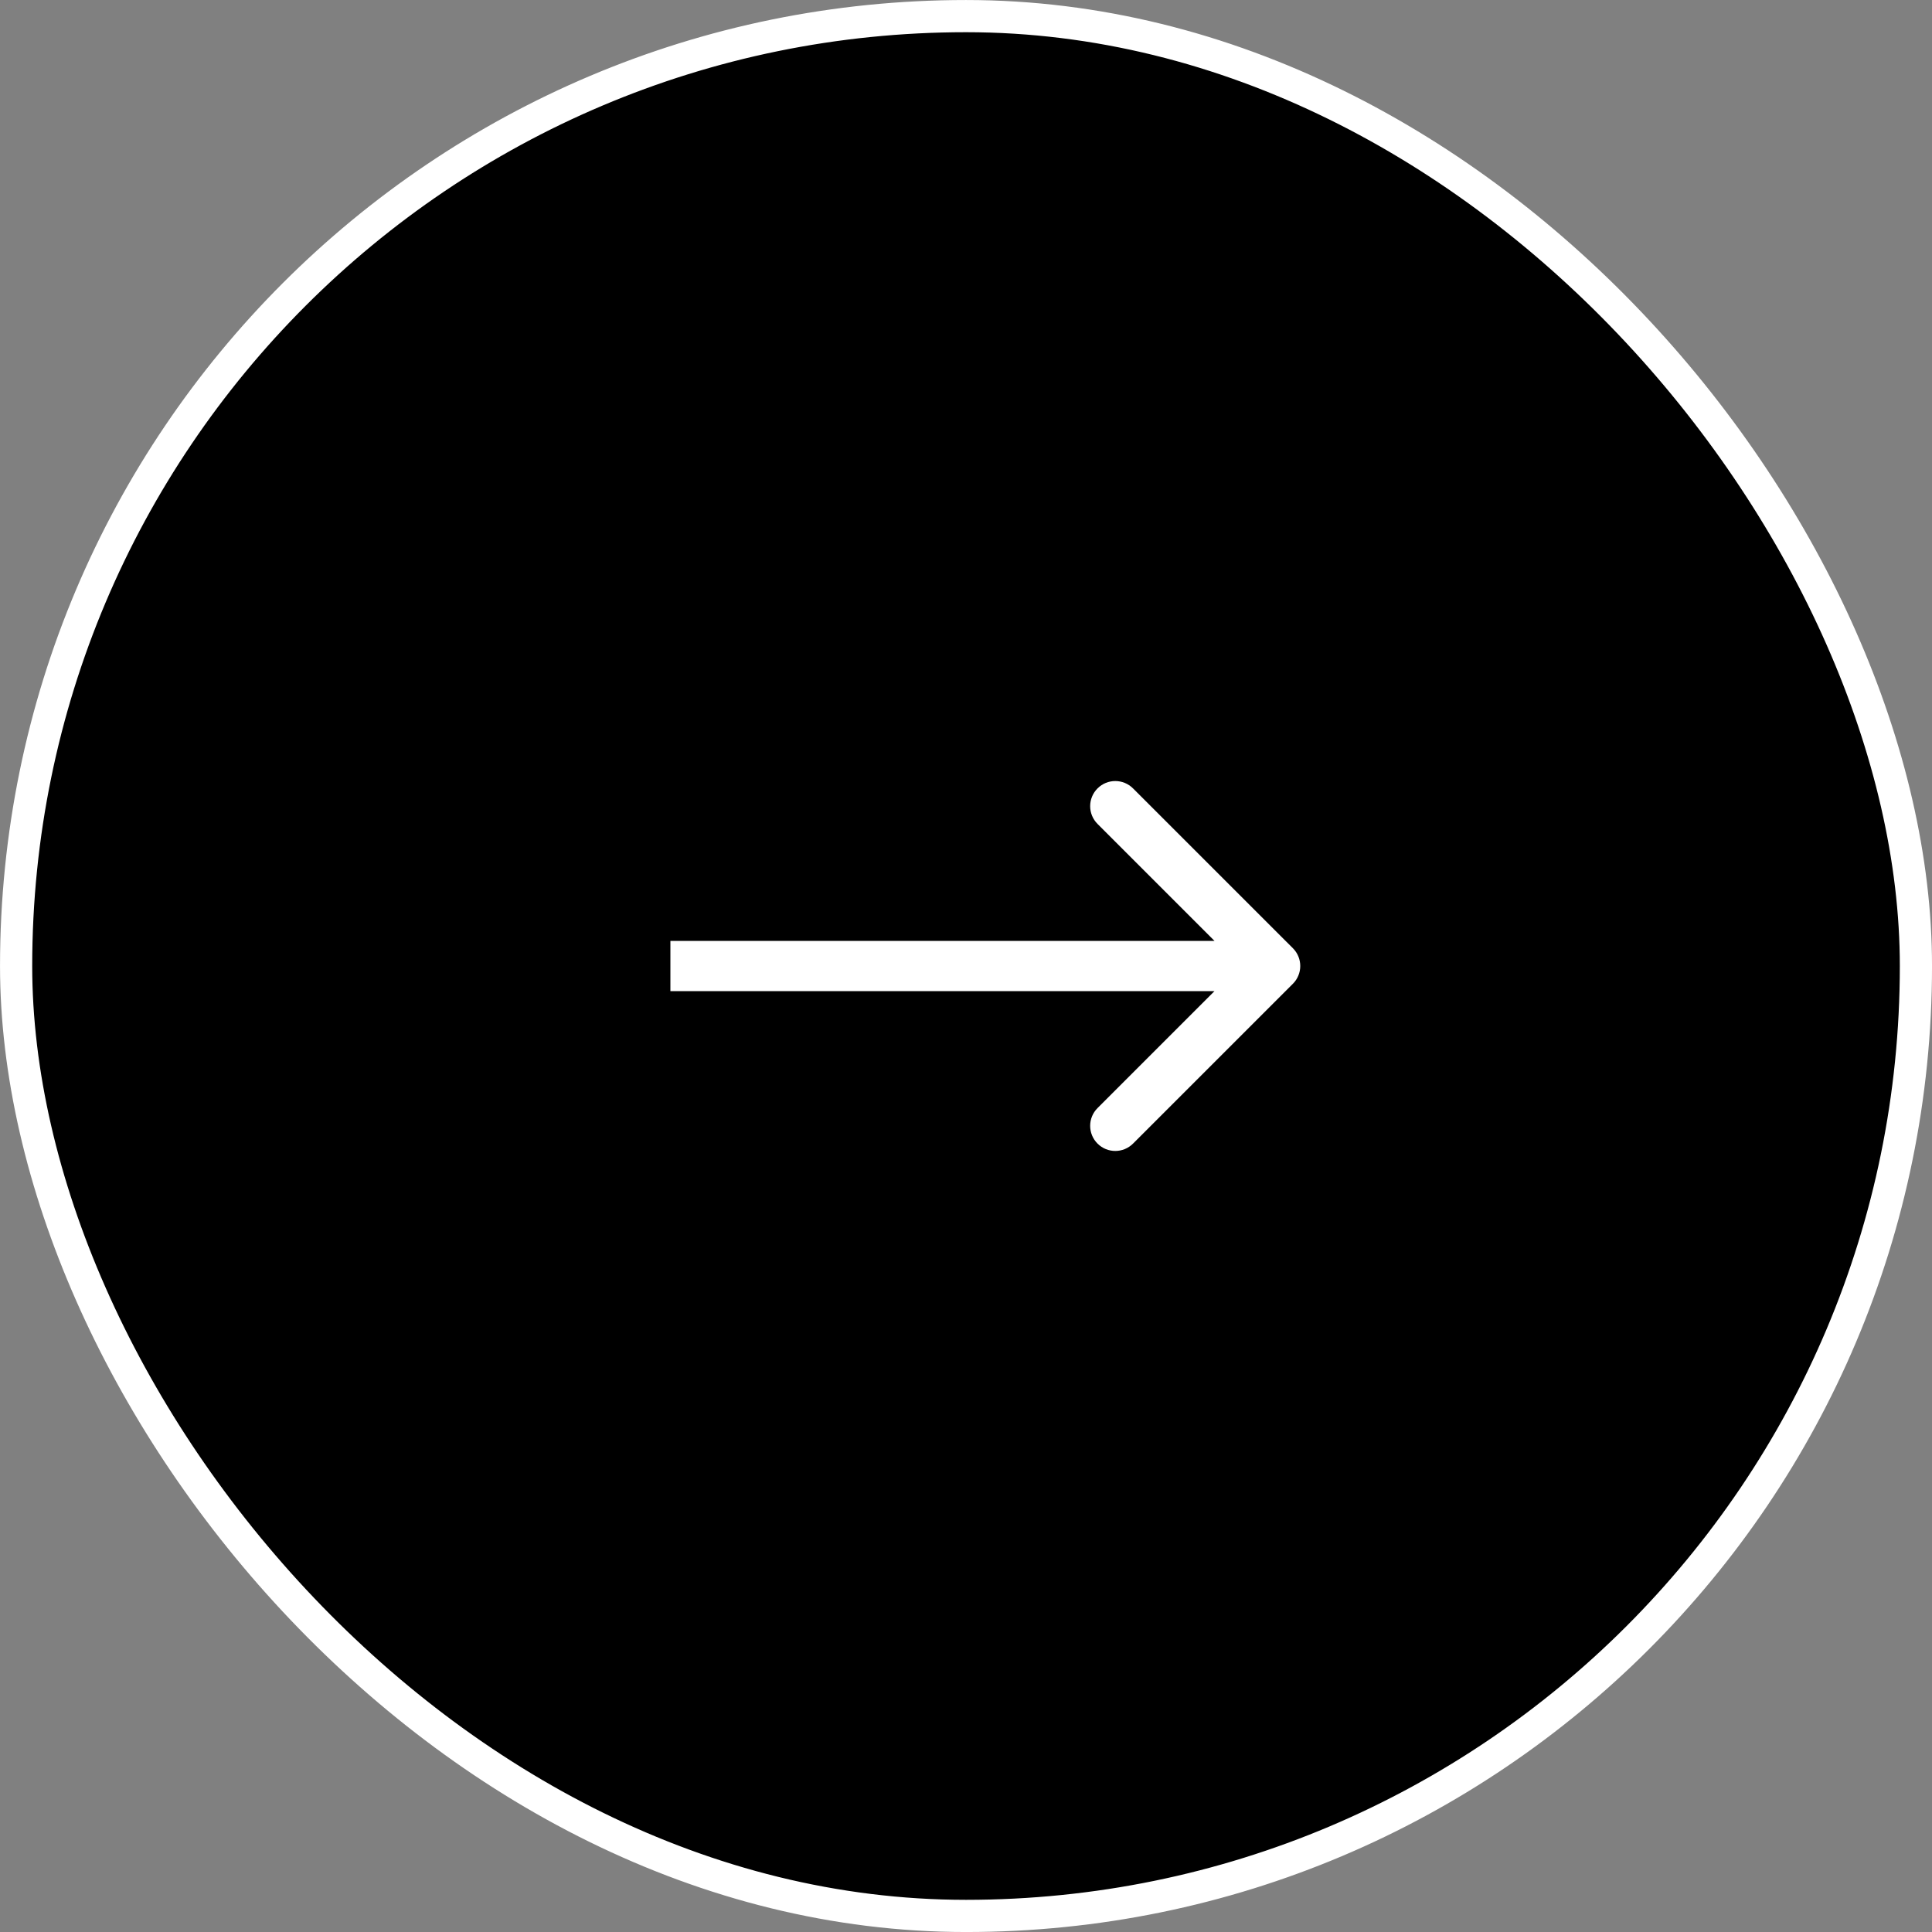 <svg width="50" height="50" viewBox="0 0 50 50" fill="none" xmlns="http://www.w3.org/2000/svg">
<rect x="0" y="0" width="50" height="50" fill="#808080" stroke="none"/>
<rect x="0.417" y="0.417" width="49.167" height="49.167" rx="24.583" fill="white"/>
<rect x="0.417" y="0.417" width="49.167" height="49.167" rx="24.583" fill="black"/>
<rect x="0.417" y="0.417" width="49.167" height="49.167" rx="24.583" stroke="white" stroke-width="0.833"/>
<path d="M18 25.65L17.35 25.65L17.35 24.35L18 24.35L18 25.65ZM33.46 24.54C33.714 24.794 33.714 25.206 33.46 25.46L29.323 29.596C29.069 29.85 28.658 29.85 28.404 29.596C28.15 29.342 28.15 28.931 28.404 28.677L32.081 25L28.404 21.323C28.15 21.069 28.15 20.658 28.404 20.404C28.658 20.15 29.069 20.15 29.323 20.404L33.46 24.54ZM18 25L18 24.35L33 24.35L33 25L33 25.65L18 25.65L18 25Z" fill="white"/>
</svg>
